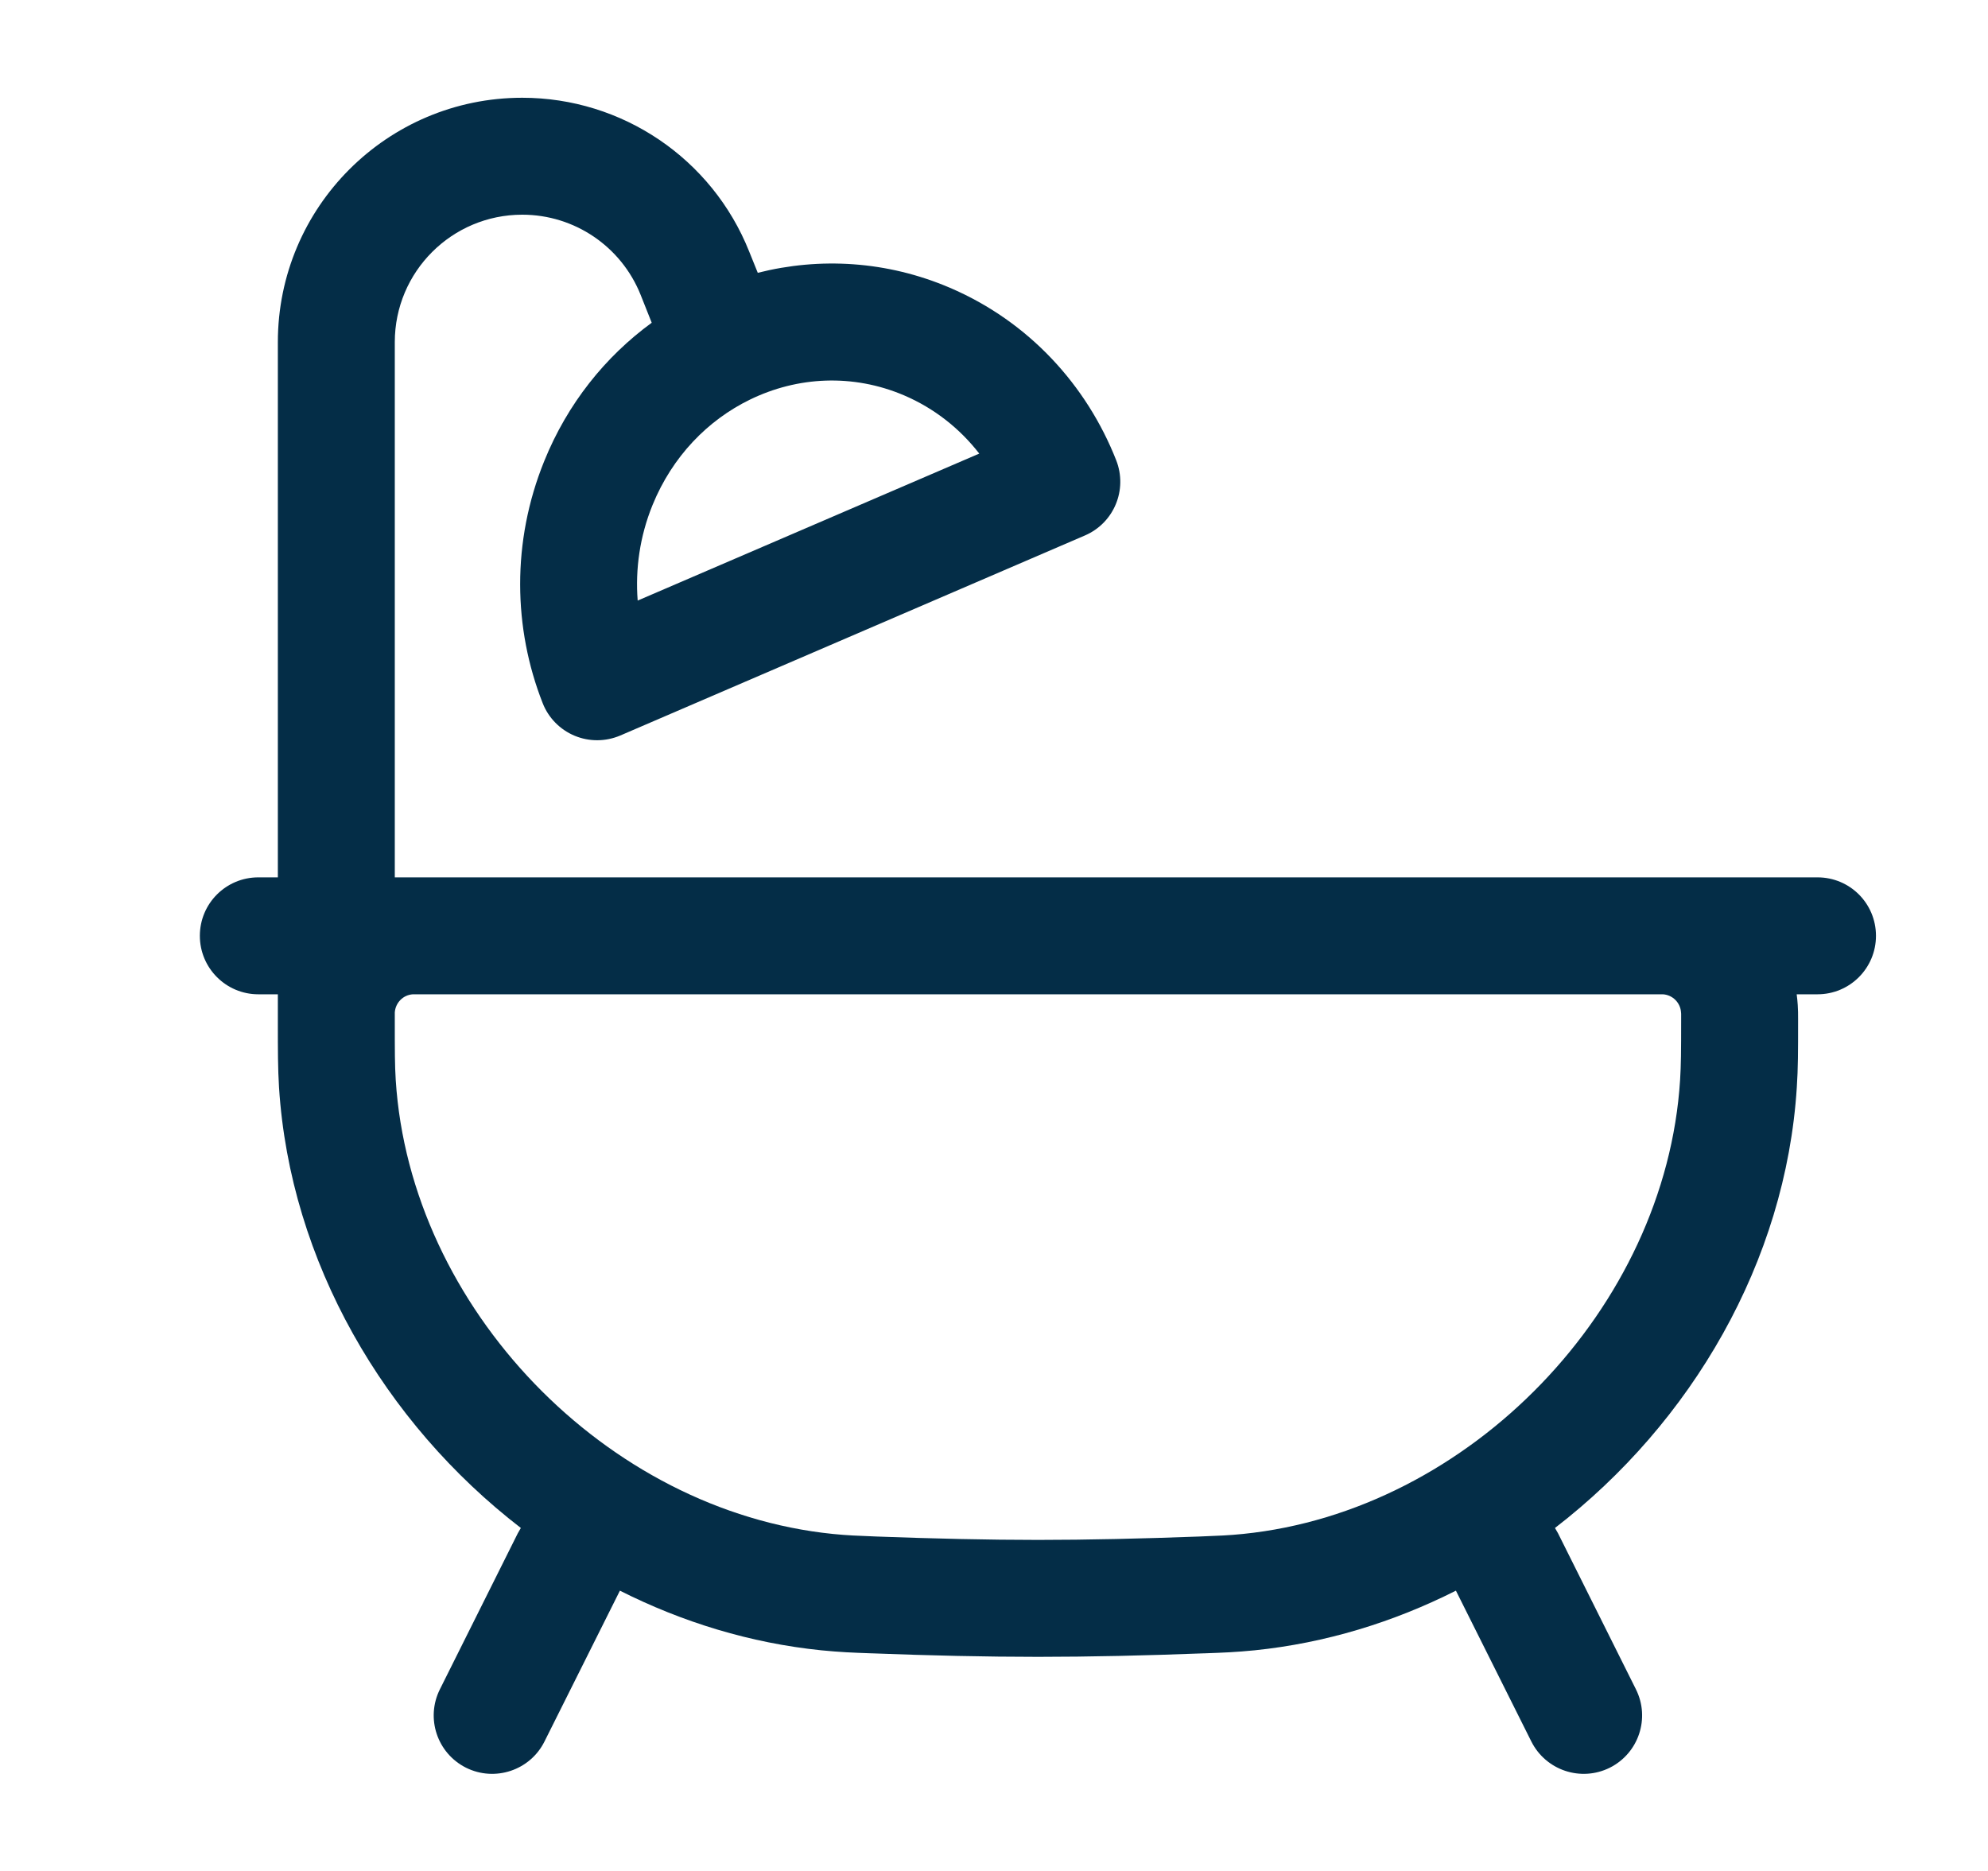 <svg width="17" height="16" viewBox="0 0 17 16" fill="none" xmlns="http://www.w3.org/2000/svg"><g clip-path="url(#clip0_16041_26271)"><path fill-rule="evenodd" clip-rule="evenodd" d="M4.466 1.836C3.864 1.836 3.376 2.324 3.376 2.926V7.503H3.565C3.572 7.503 3.58 7.503 3.587 7.503C3.59 7.503 3.594 7.503 3.597 7.503L14.165 7.503C14.172 7.503 14.179 7.503 14.186 7.503H15.542C15.819 7.503 16.042 7.726 16.042 8.003C16.042 8.279 15.819 8.503 15.542 8.503H15.364C15.368 8.533 15.371 8.563 15.373 8.594C15.376 8.632 15.376 8.674 15.376 8.714L15.376 8.739C15.376 8.989 15.376 9.136 15.365 9.299C15.271 10.79 14.465 12.167 13.297 13.067C13.306 13.082 13.315 13.097 13.323 13.112L13.989 14.446C14.113 14.693 14.013 14.993 13.766 15.117C13.519 15.24 13.219 15.14 13.095 14.893L12.45 13.603C11.915 13.873 11.334 14.051 10.73 14.113C10.567 14.129 10.467 14.133 10.298 14.139L10.293 14.139C9.8 14.158 9.317 14.169 8.876 14.169C8.435 14.169 7.952 14.158 7.458 14.139L7.454 14.139C7.284 14.133 7.185 14.129 7.022 14.113C6.417 14.051 5.836 13.873 5.301 13.603L4.656 14.893C4.533 15.14 4.232 15.24 3.985 15.117C3.738 14.993 3.638 14.693 3.762 14.446L4.428 13.112C4.436 13.097 4.445 13.082 4.454 13.067C3.286 12.167 2.481 10.79 2.386 9.299C2.376 9.136 2.376 8.989 2.376 8.739L2.376 8.724C2.376 8.721 2.376 8.717 2.376 8.714C2.376 8.701 2.376 8.689 2.376 8.677C2.376 8.674 2.376 8.672 2.376 8.669V8.503H2.209C1.933 8.503 1.709 8.279 1.709 8.003C1.709 7.726 1.933 7.503 2.209 7.503H2.376V2.926C2.376 1.772 3.311 0.836 4.466 0.836C5.32 0.836 6.089 1.356 6.406 2.15L6.48 2.333C7.009 2.199 7.583 2.23 8.123 2.461C8.8 2.751 9.293 3.296 9.545 3.936C9.644 4.188 9.526 4.472 9.278 4.579L5.304 6.29C5.179 6.343 5.039 6.344 4.914 6.292C4.789 6.24 4.69 6.139 4.641 6.014C4.389 5.374 4.374 4.633 4.654 3.943C4.853 3.451 5.177 3.049 5.573 2.76L5.478 2.521C5.312 2.107 4.912 1.836 4.466 1.836ZM3.597 8.503C3.571 8.503 3.555 8.503 3.543 8.503C3.534 8.503 3.531 8.503 3.531 8.503C3.53 8.503 3.531 8.503 3.531 8.503C3.447 8.508 3.382 8.575 3.376 8.658C3.376 8.659 3.376 8.662 3.376 8.67C3.376 8.682 3.376 8.698 3.376 8.724C3.376 8.993 3.376 9.107 3.384 9.236C3.508 11.184 5.181 12.921 7.122 13.118C7.252 13.131 7.324 13.133 7.496 13.14C7.981 13.158 8.451 13.169 8.876 13.169C9.3 13.169 9.77 13.158 10.256 13.14C10.427 13.133 10.499 13.131 10.629 13.118C12.571 12.921 14.244 11.184 14.367 9.236C14.375 9.107 14.376 8.993 14.376 8.724C14.376 8.698 14.376 8.682 14.376 8.67C14.375 8.663 14.375 8.66 14.375 8.658C14.375 8.658 14.375 8.658 14.375 8.658C14.37 8.575 14.303 8.508 14.22 8.503C14.221 8.503 14.221 8.503 14.22 8.503C14.219 8.503 14.215 8.503 14.209 8.503C14.197 8.503 14.181 8.503 14.154 8.503H3.597ZM7.731 3.381C7.292 3.194 6.819 3.22 6.414 3.417C6.054 3.592 5.75 3.902 5.58 4.319C5.471 4.587 5.432 4.867 5.453 5.136L8.374 3.879C8.208 3.665 7.99 3.492 7.731 3.381Z" fill="#042D47"/></g><defs><clipPath id="clip0_16041_26271"><rect width="16" height="16" fill="white" transform="translate(0.875)"/></clipPath></defs></svg>